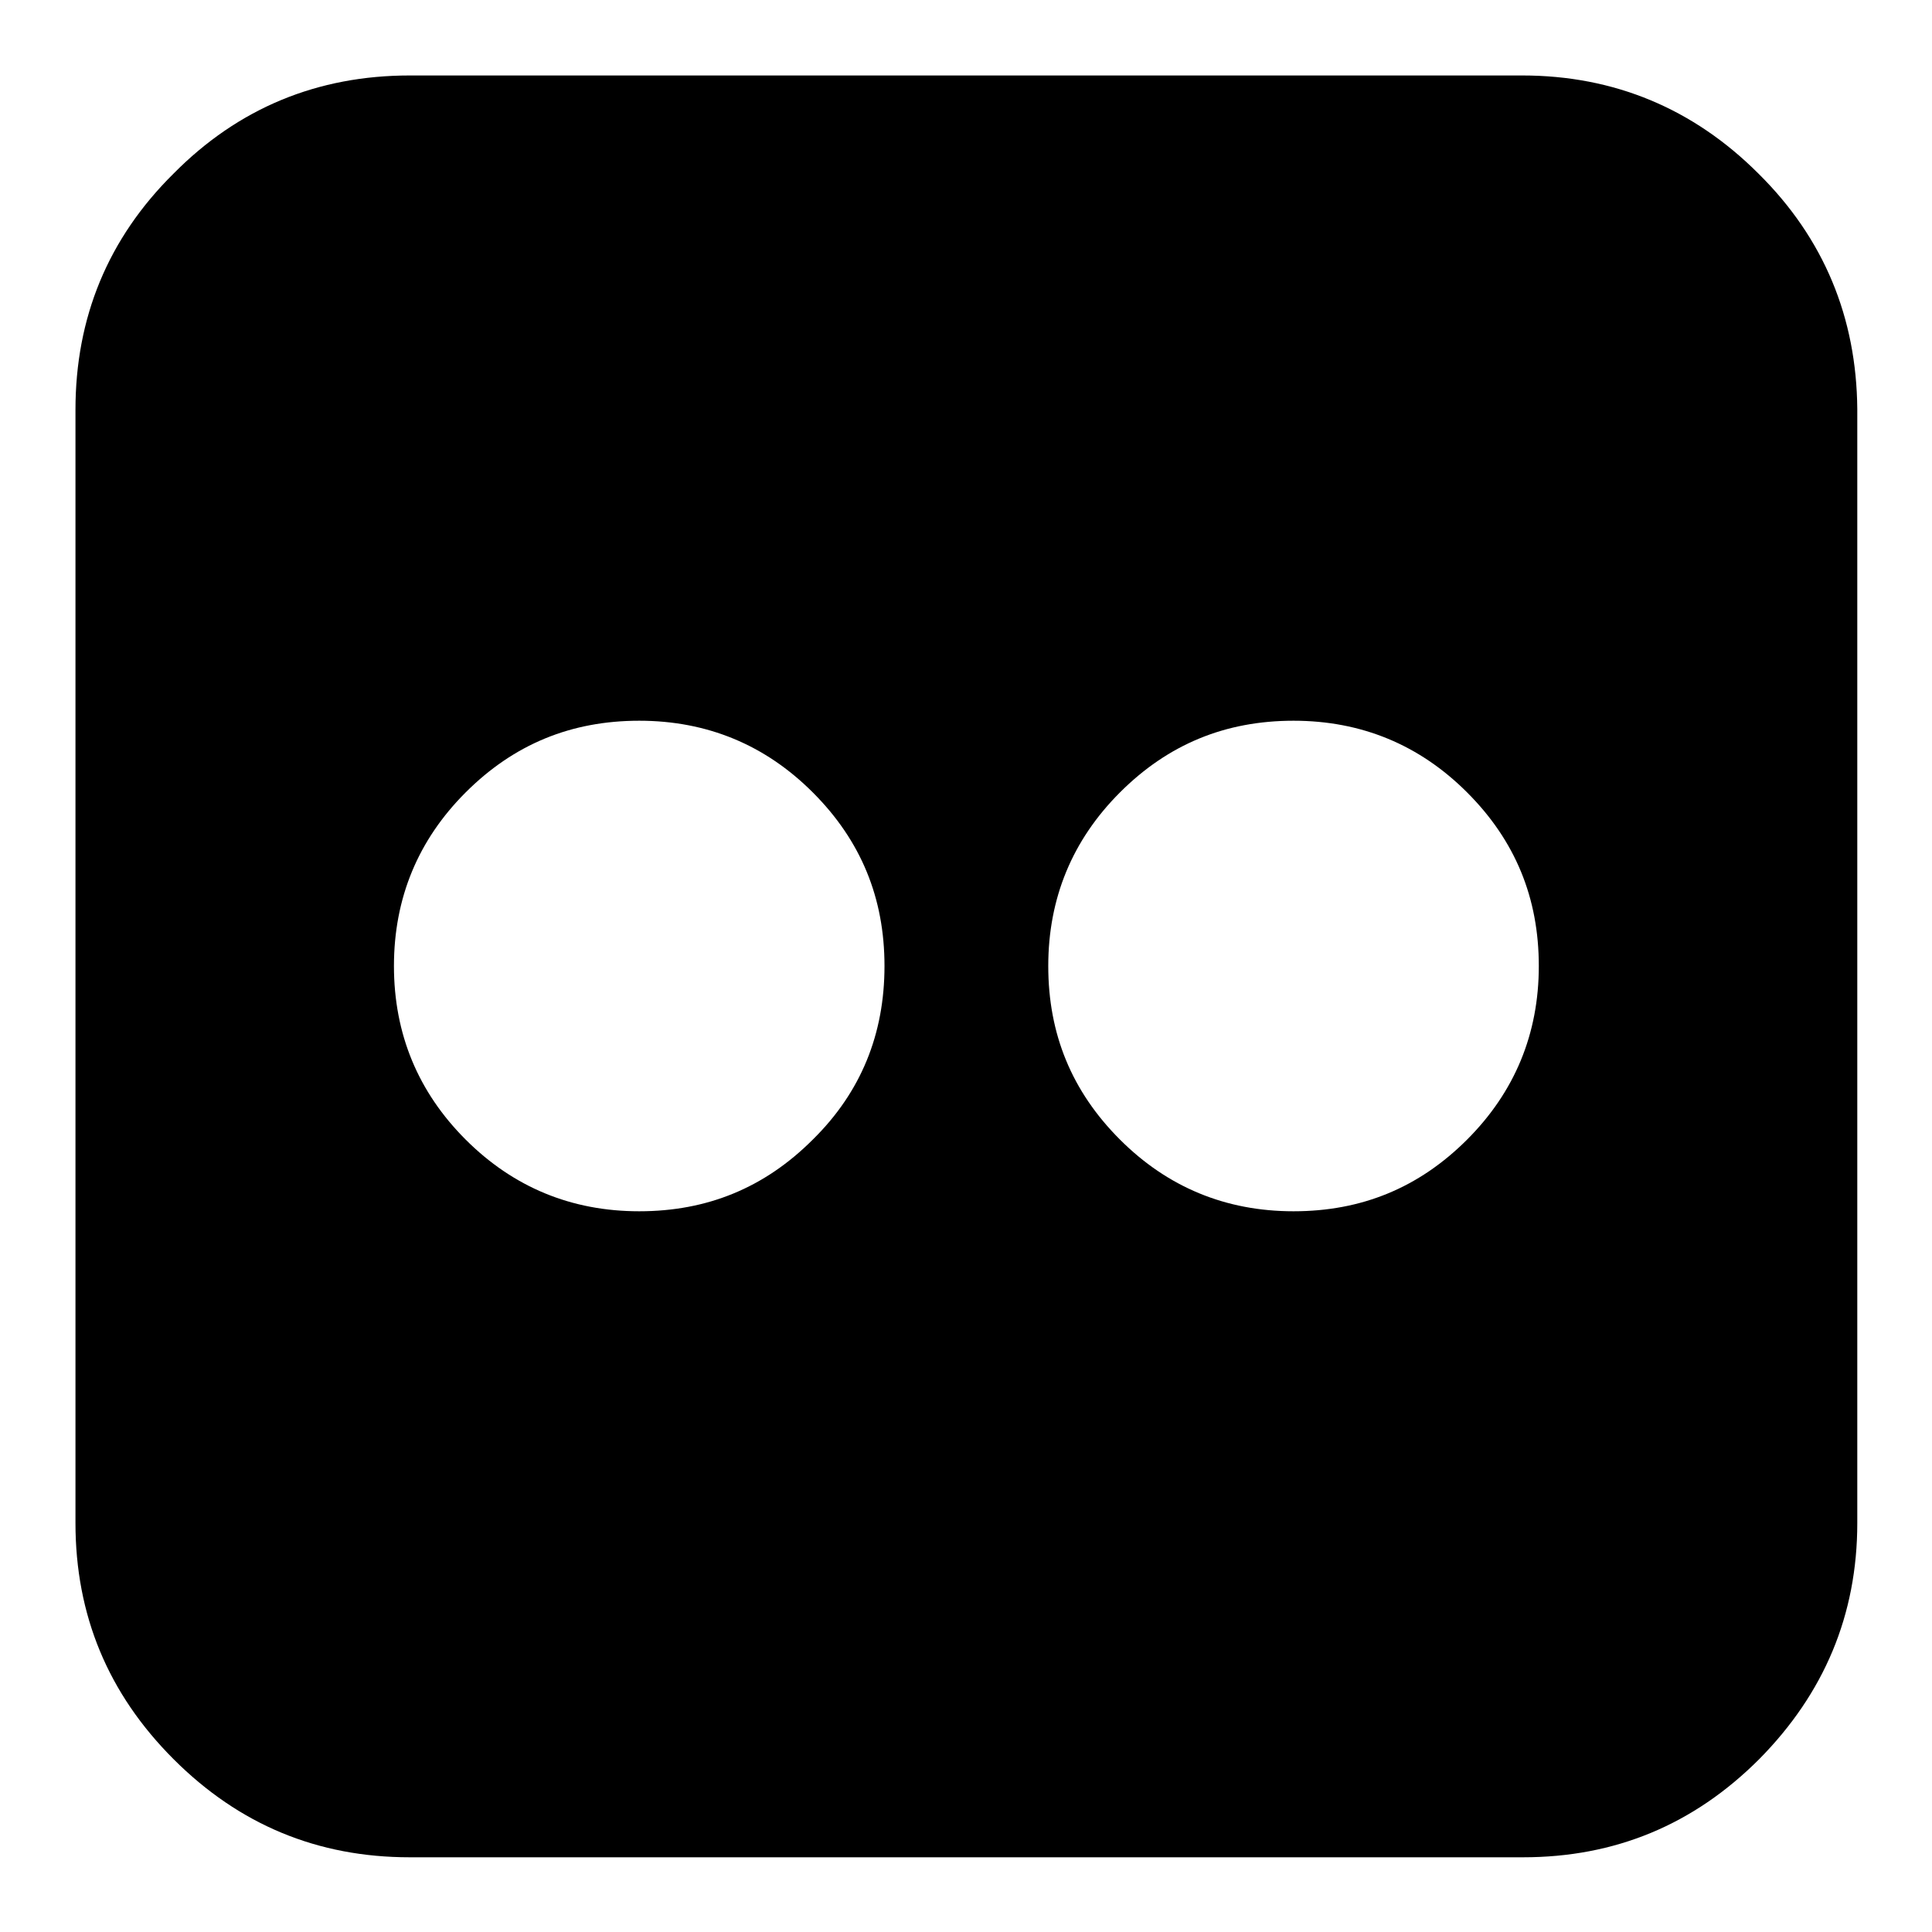 <?xml version="1.0" encoding="utf-8"?>
<!-- Svg Vector Icons : http://www.onlinewebfonts.com/icon -->
<!DOCTYPE svg PUBLIC "-//W3C//DTD SVG 1.1//EN" "http://www.w3.org/Graphics/SVG/1.1/DTD/svg11.dtd">
<svg version="1.1" xmlns="http://www.w3.org/2000/svg" xmlns:xlink="http://www.w3.org/1999/xlink" x="0px" y="0px" viewBox="0 0 256 256" enable-background="new 0 0 256 256" xml:space="preserve">
<g><g><g><path fill="#000000" d="M233,23c-8.6-8.6-19.1-13-31.3-13H54.3C42.1,10,31.6,14.3,23,23c-8.7,8.6-13,19.1-13,31.3v147.5c0,12.2,4.3,22.6,13,31.3c8.7,8.7,19.1,13,31.3,13h147.5c12.2,0,22.6-4.3,31.3-13c8.6-8.7,13-19.1,13-31.3V54.2C246,42.1,241.7,31.6,233,23z M107.7,151c-6.4,6.4-14,9.5-23,9.5c-9,0-16.7-3.2-23-9.5s-9.5-14-9.5-23c0-9,3.2-16.7,9.5-23c6.4-6.4,14-9.5,23-9.5c9,0,16.7,3.2,23,9.5c6.4,6.4,9.5,14,9.5,23C117.2,137,114.1,144.7,107.7,151z M194.4,151c-6.4,6.4-14,9.5-23,9.5s-16.7-3.2-23-9.5c-6.4-6.4-9.5-14-9.5-23c0-9,3.2-16.7,9.5-23c6.4-6.4,14-9.5,23-9.5s16.7,3.2,23,9.5c6.4,6.4,9.5,14,9.5,23C203.9,137,200.7,144.7,194.4,151z"/></g><g></g><g></g><g></g><g></g><g></g><g></g><g></g><g></g><g></g><g></g><g></g><g></g><g></g><g></g><g></g></g></g>
</svg>